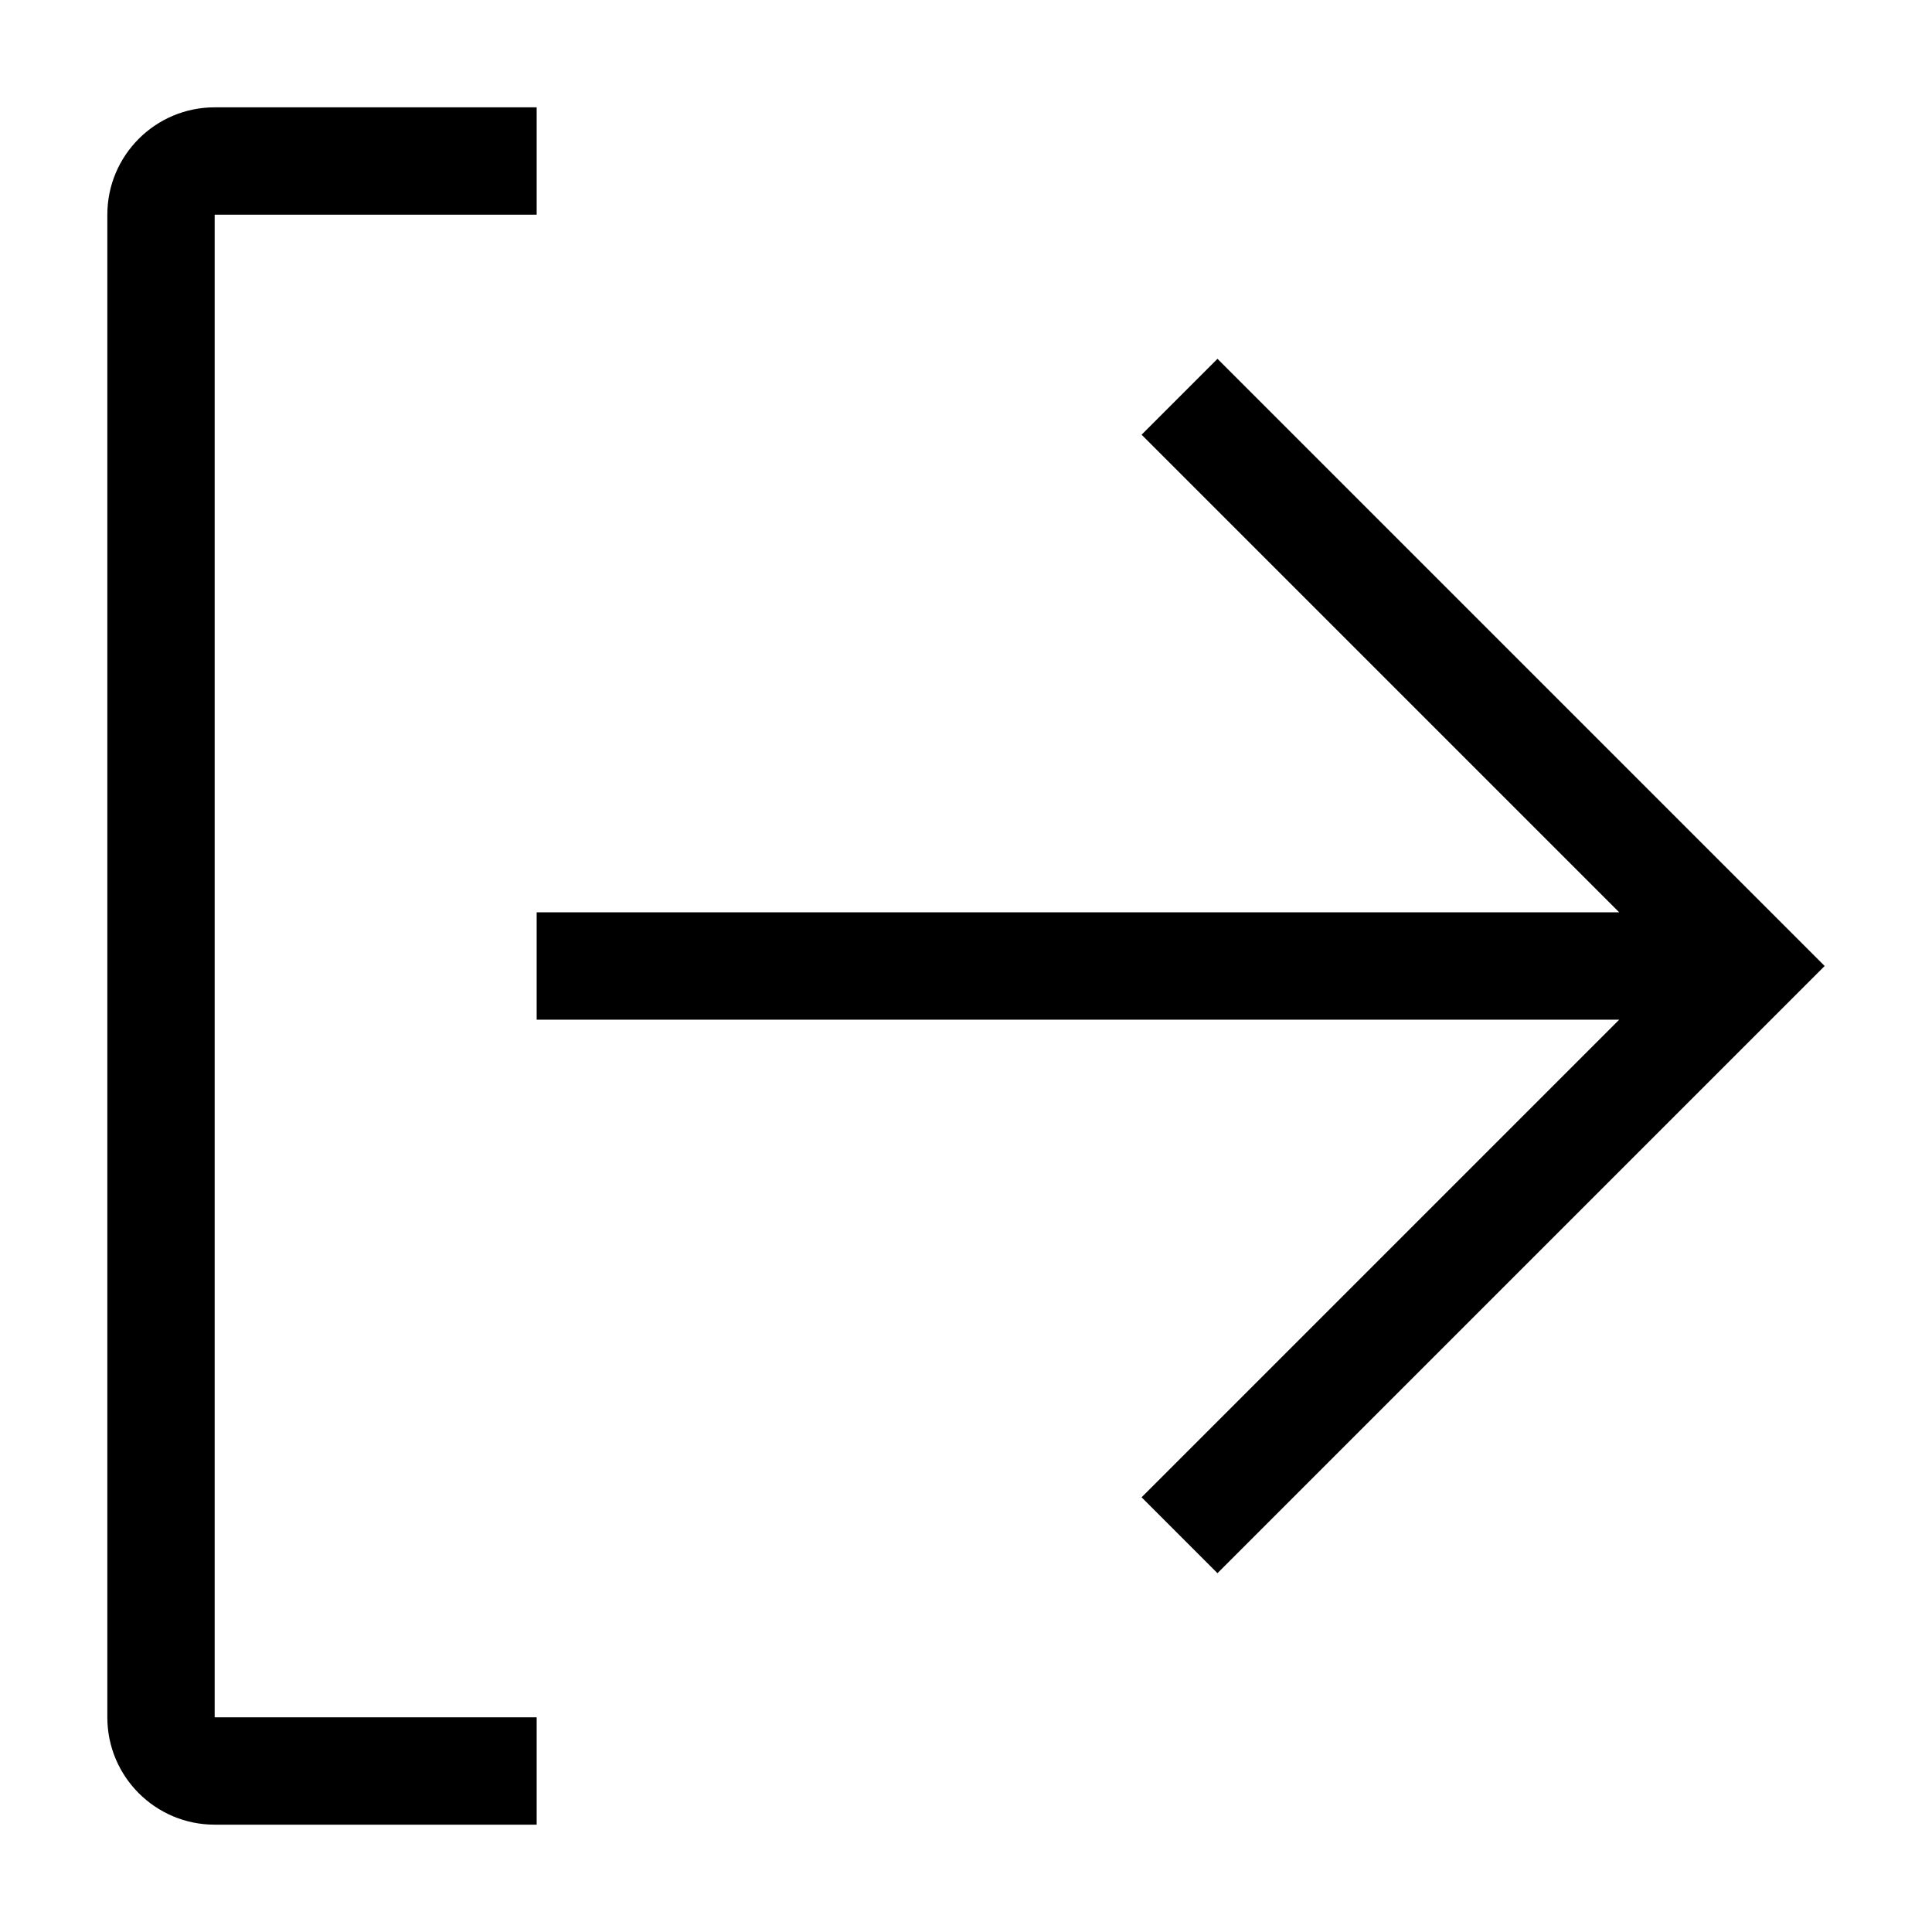 <?xml version="1.0" encoding="utf-8"?>
<!-- Generator: Adobe Illustrator 27.8.1, SVG Export Plug-In . SVG Version: 6.00 Build 0)  -->
<svg version="1.1" id="Layer_1" xmlns="http://www.w3.org/2000/svg" xmlns:xlink="http://www.w3.org/1999/xlink" x="0px" y="0px"
	 viewBox="0 0 18 18" style="enable-background:new 0 0 18 18;" xml:space="preserve">
<path d="M10.636,13.95l4.45-4.45H5v-1h10.086l-4.45-4.45l0.707-0.707L17,9l-5.657,5.657L10.636,13.95z M5,17H2c-0.552,0-1-0.448-1-1
	V2c0-0.552,0.448-1,1-1h3v1H2v14h3V17z"/>
</svg>
